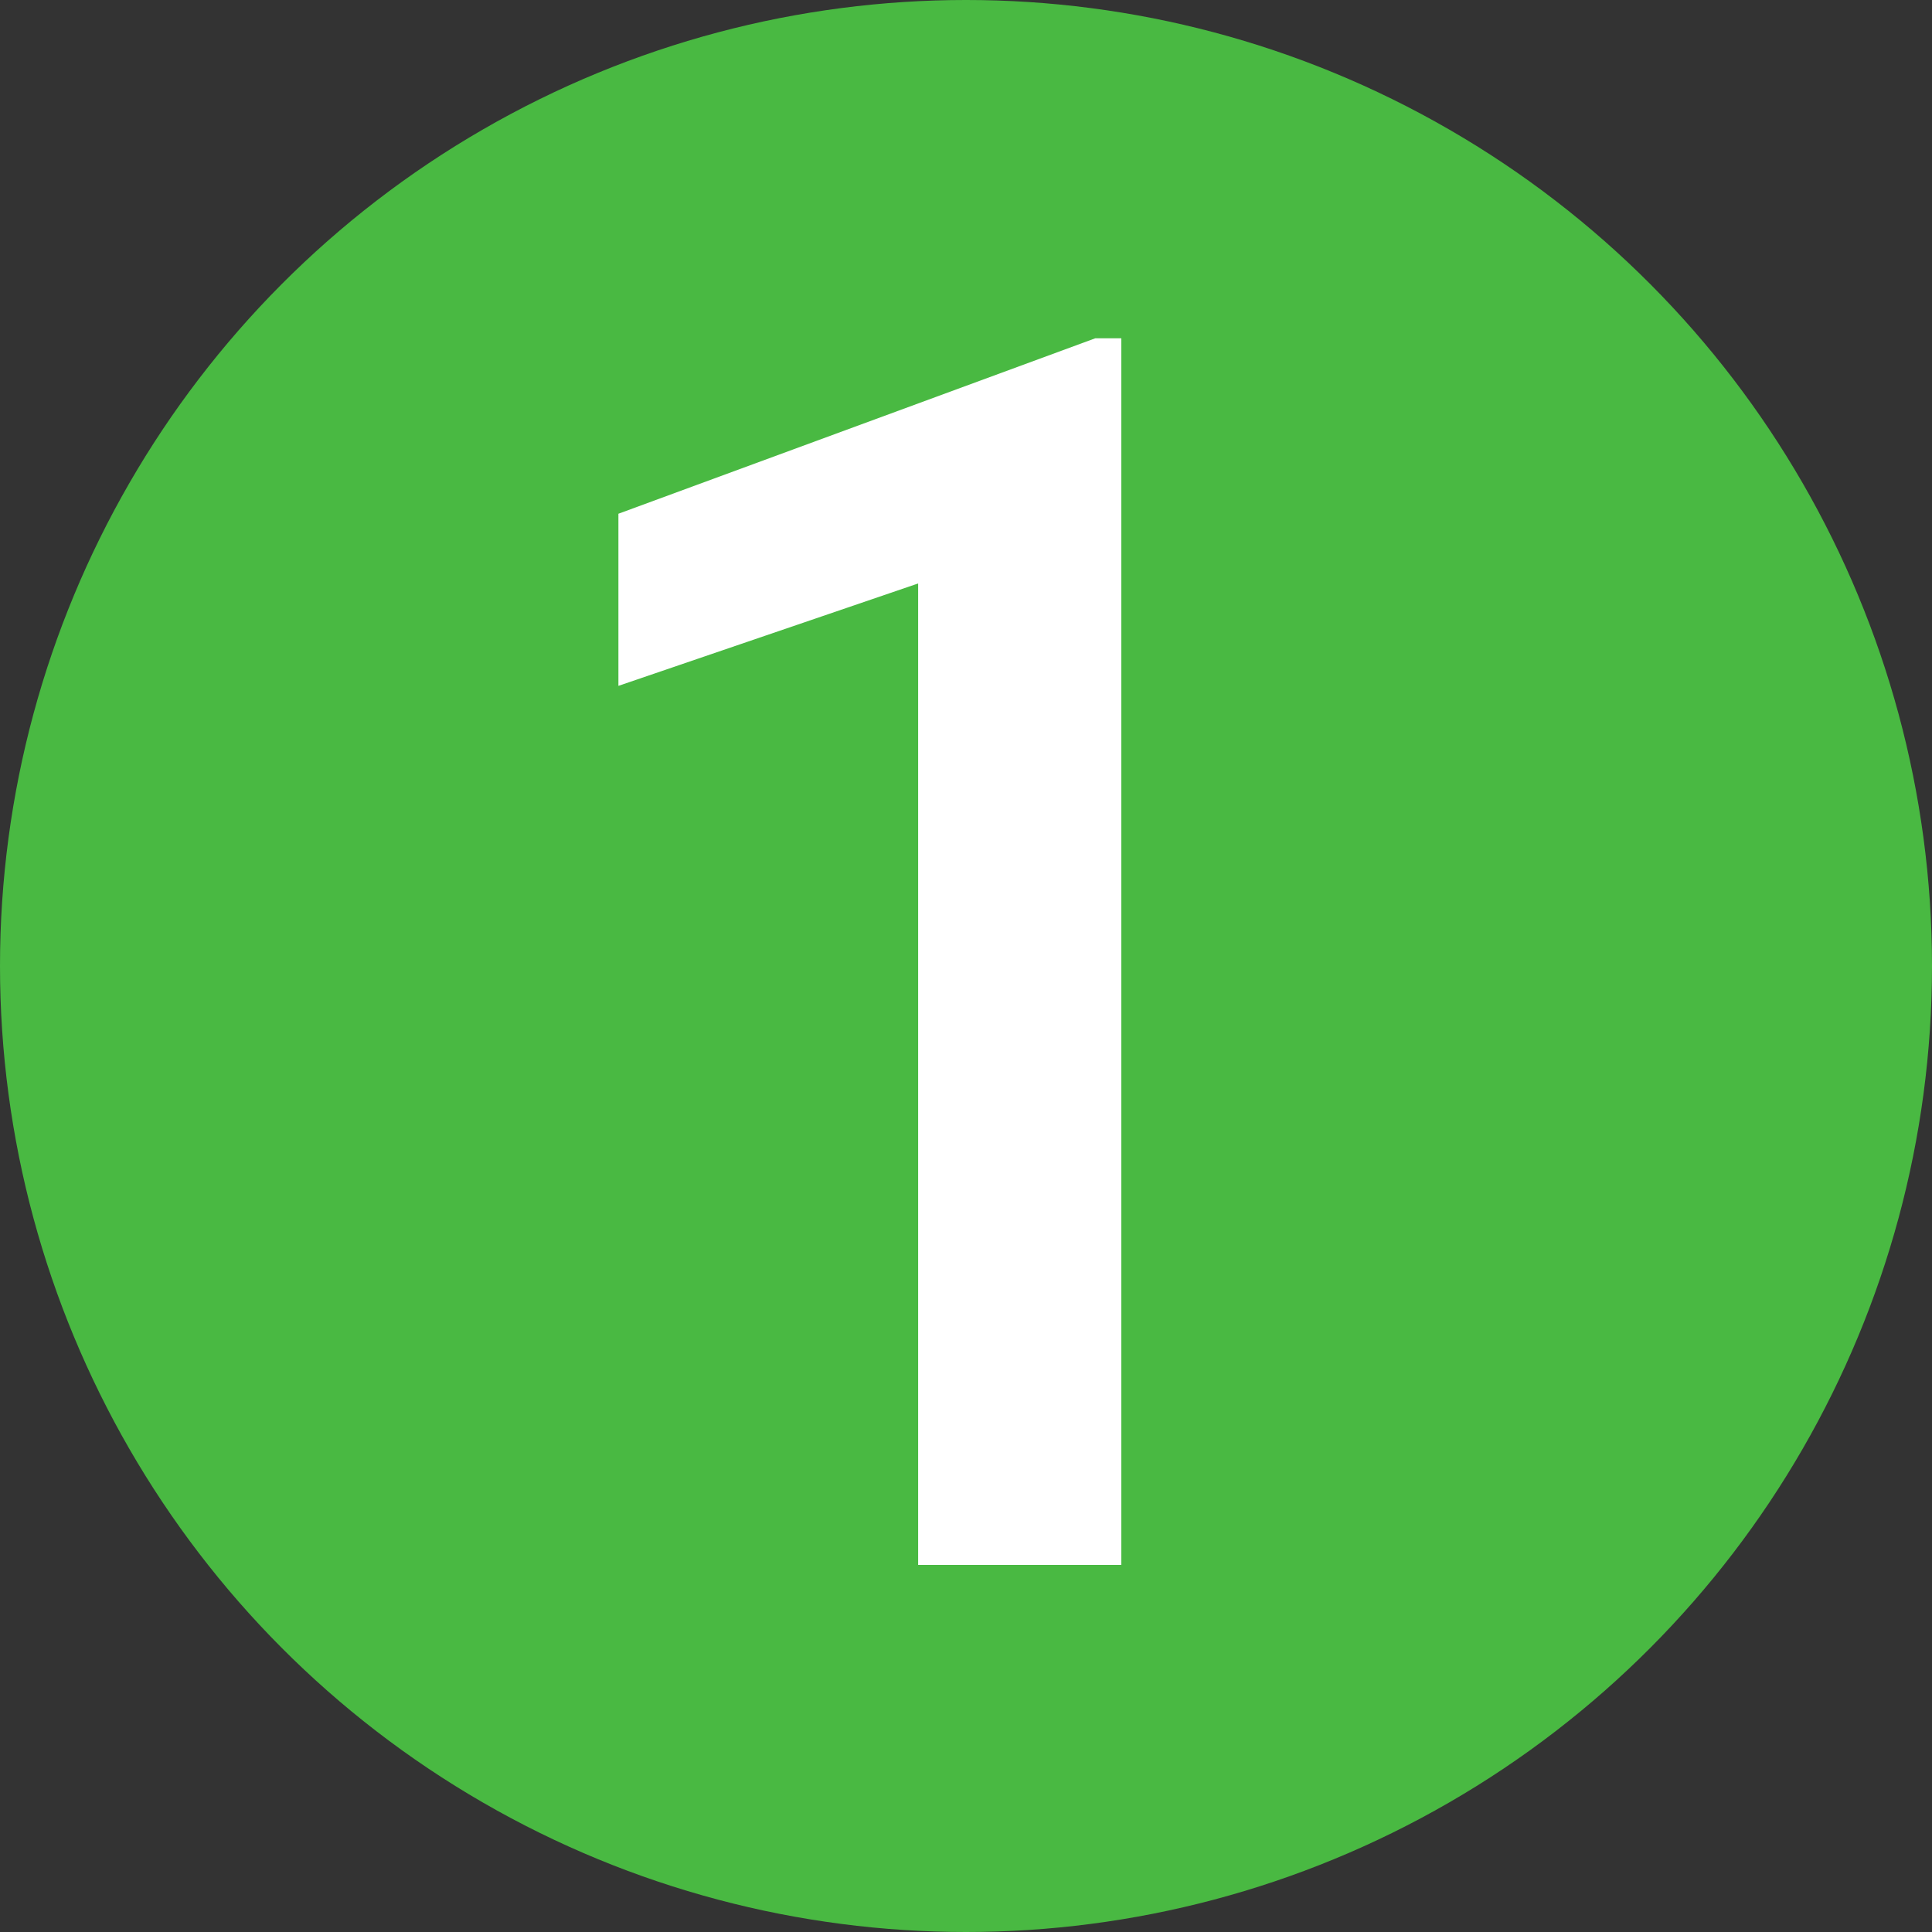<svg xmlns="http://www.w3.org/2000/svg" width="100" height="100" viewBox="0 0 100 100">
  <rect x="0" y="0" width="100" height="100" fill="#333333" stroke="none"/>
  <g id="Gruppe_189" data-name="Gruppe 189" transform="translate(-47.652 -47.671)">
    <circle id="Ellipse_20" data-name="Ellipse 20" cx="50" cy="50" r="50" transform="translate(47.652 47.671)" fill="#49b942"/>
    <path id="Pfad_28" data-name="Pfad 28" d="M8.04,0H-2.477V-50.8l-15.514,5.3v-8.909L6.692-63.491H8.04Z" transform="translate(97.652 128.671)" fill="#fff"/>
  </g>
</svg>
